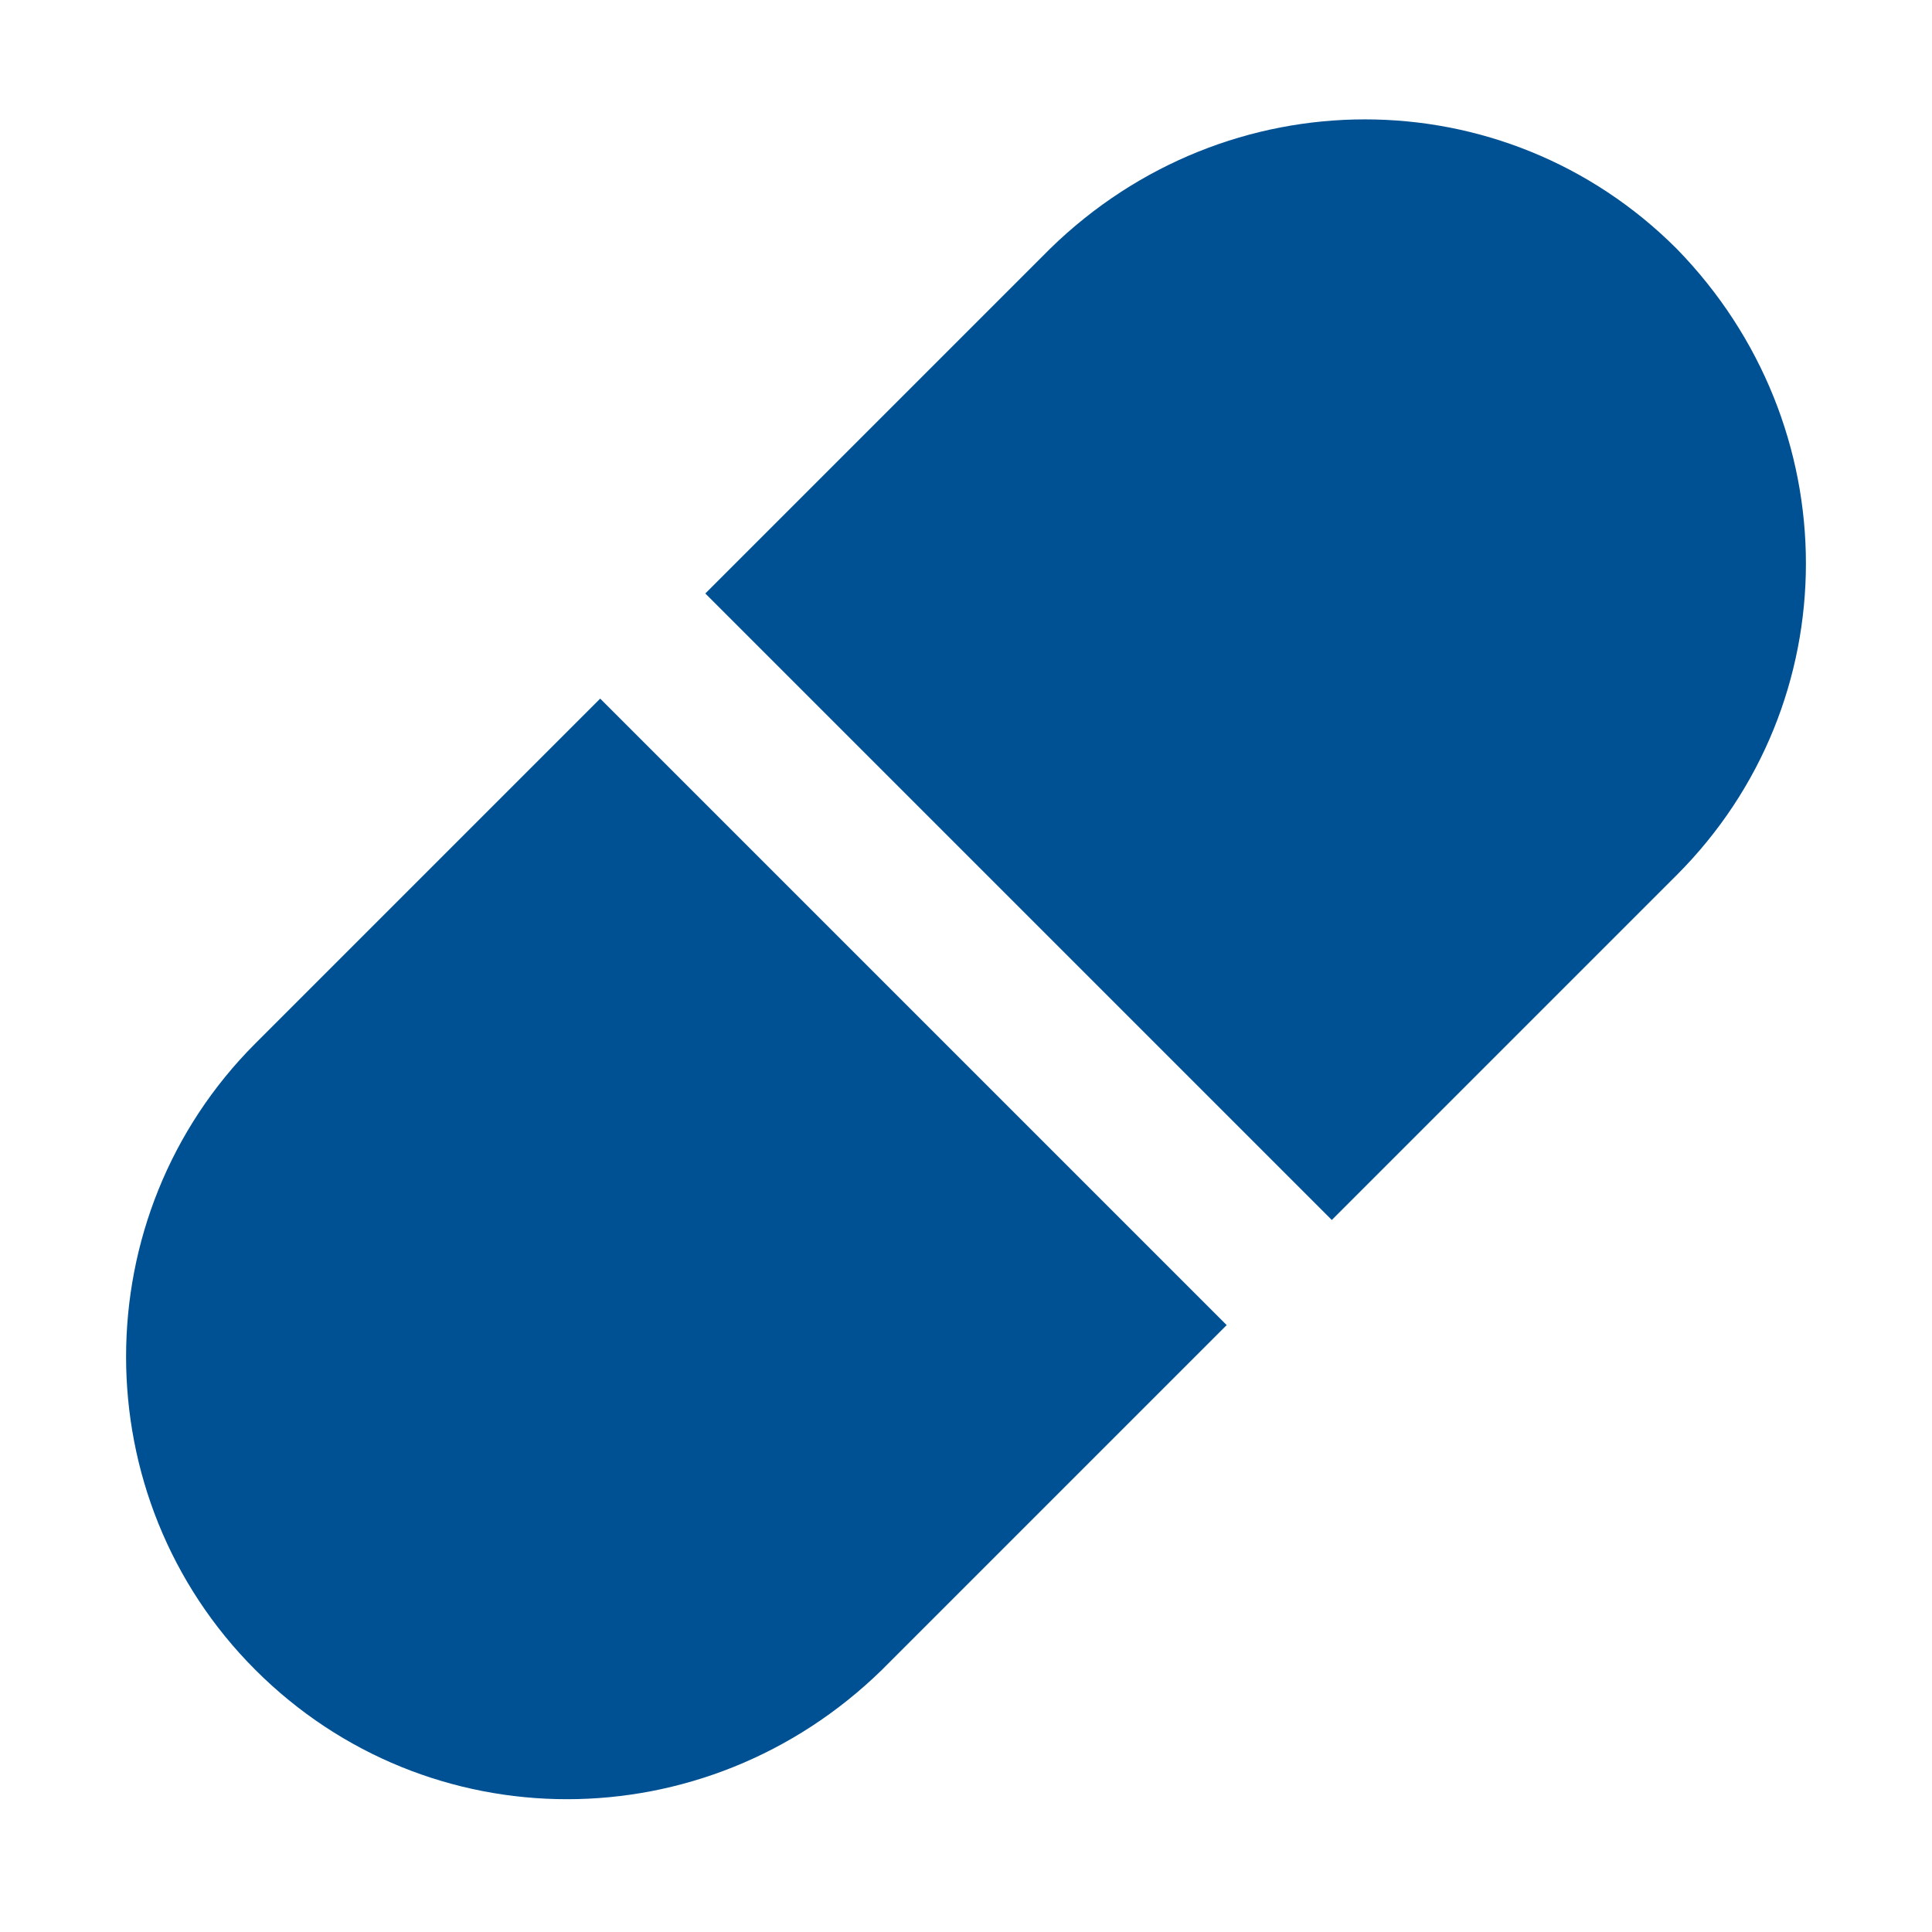 <?xml version="1.0" encoding="UTF-8"?>
<svg id="Layer_1" data-name="Layer 1" xmlns="http://www.w3.org/2000/svg" viewBox="0 0 288 288">
  <defs>
    <style>
      .cls-1 {
        fill: none;
      }

      .cls-2 {
        fill: #005193;
      }
    </style>
  </defs>
  <path class="cls-2" d="M156.54,37.07l-51.4,51.4,93.39,93.39,51.4-51.4c25.7-25.7,25.7-67.07,0-93.39h0c-25.7-25.7-67.07-25.7-93.39,0,.63,0,0,0,0,0ZM38.07,155.54c-25.7,25.7-25.7,67.7,0,93.39h0c25.7,25.7,67.07,25.7,93.39,0h0l51.4-51.4L89.47,104.14l-51.4,51.4Z"/>
  <path class="cls-1" d="M300.7-13.7H-12.7V299.7H300.7V-13.7Z"/>
</svg>